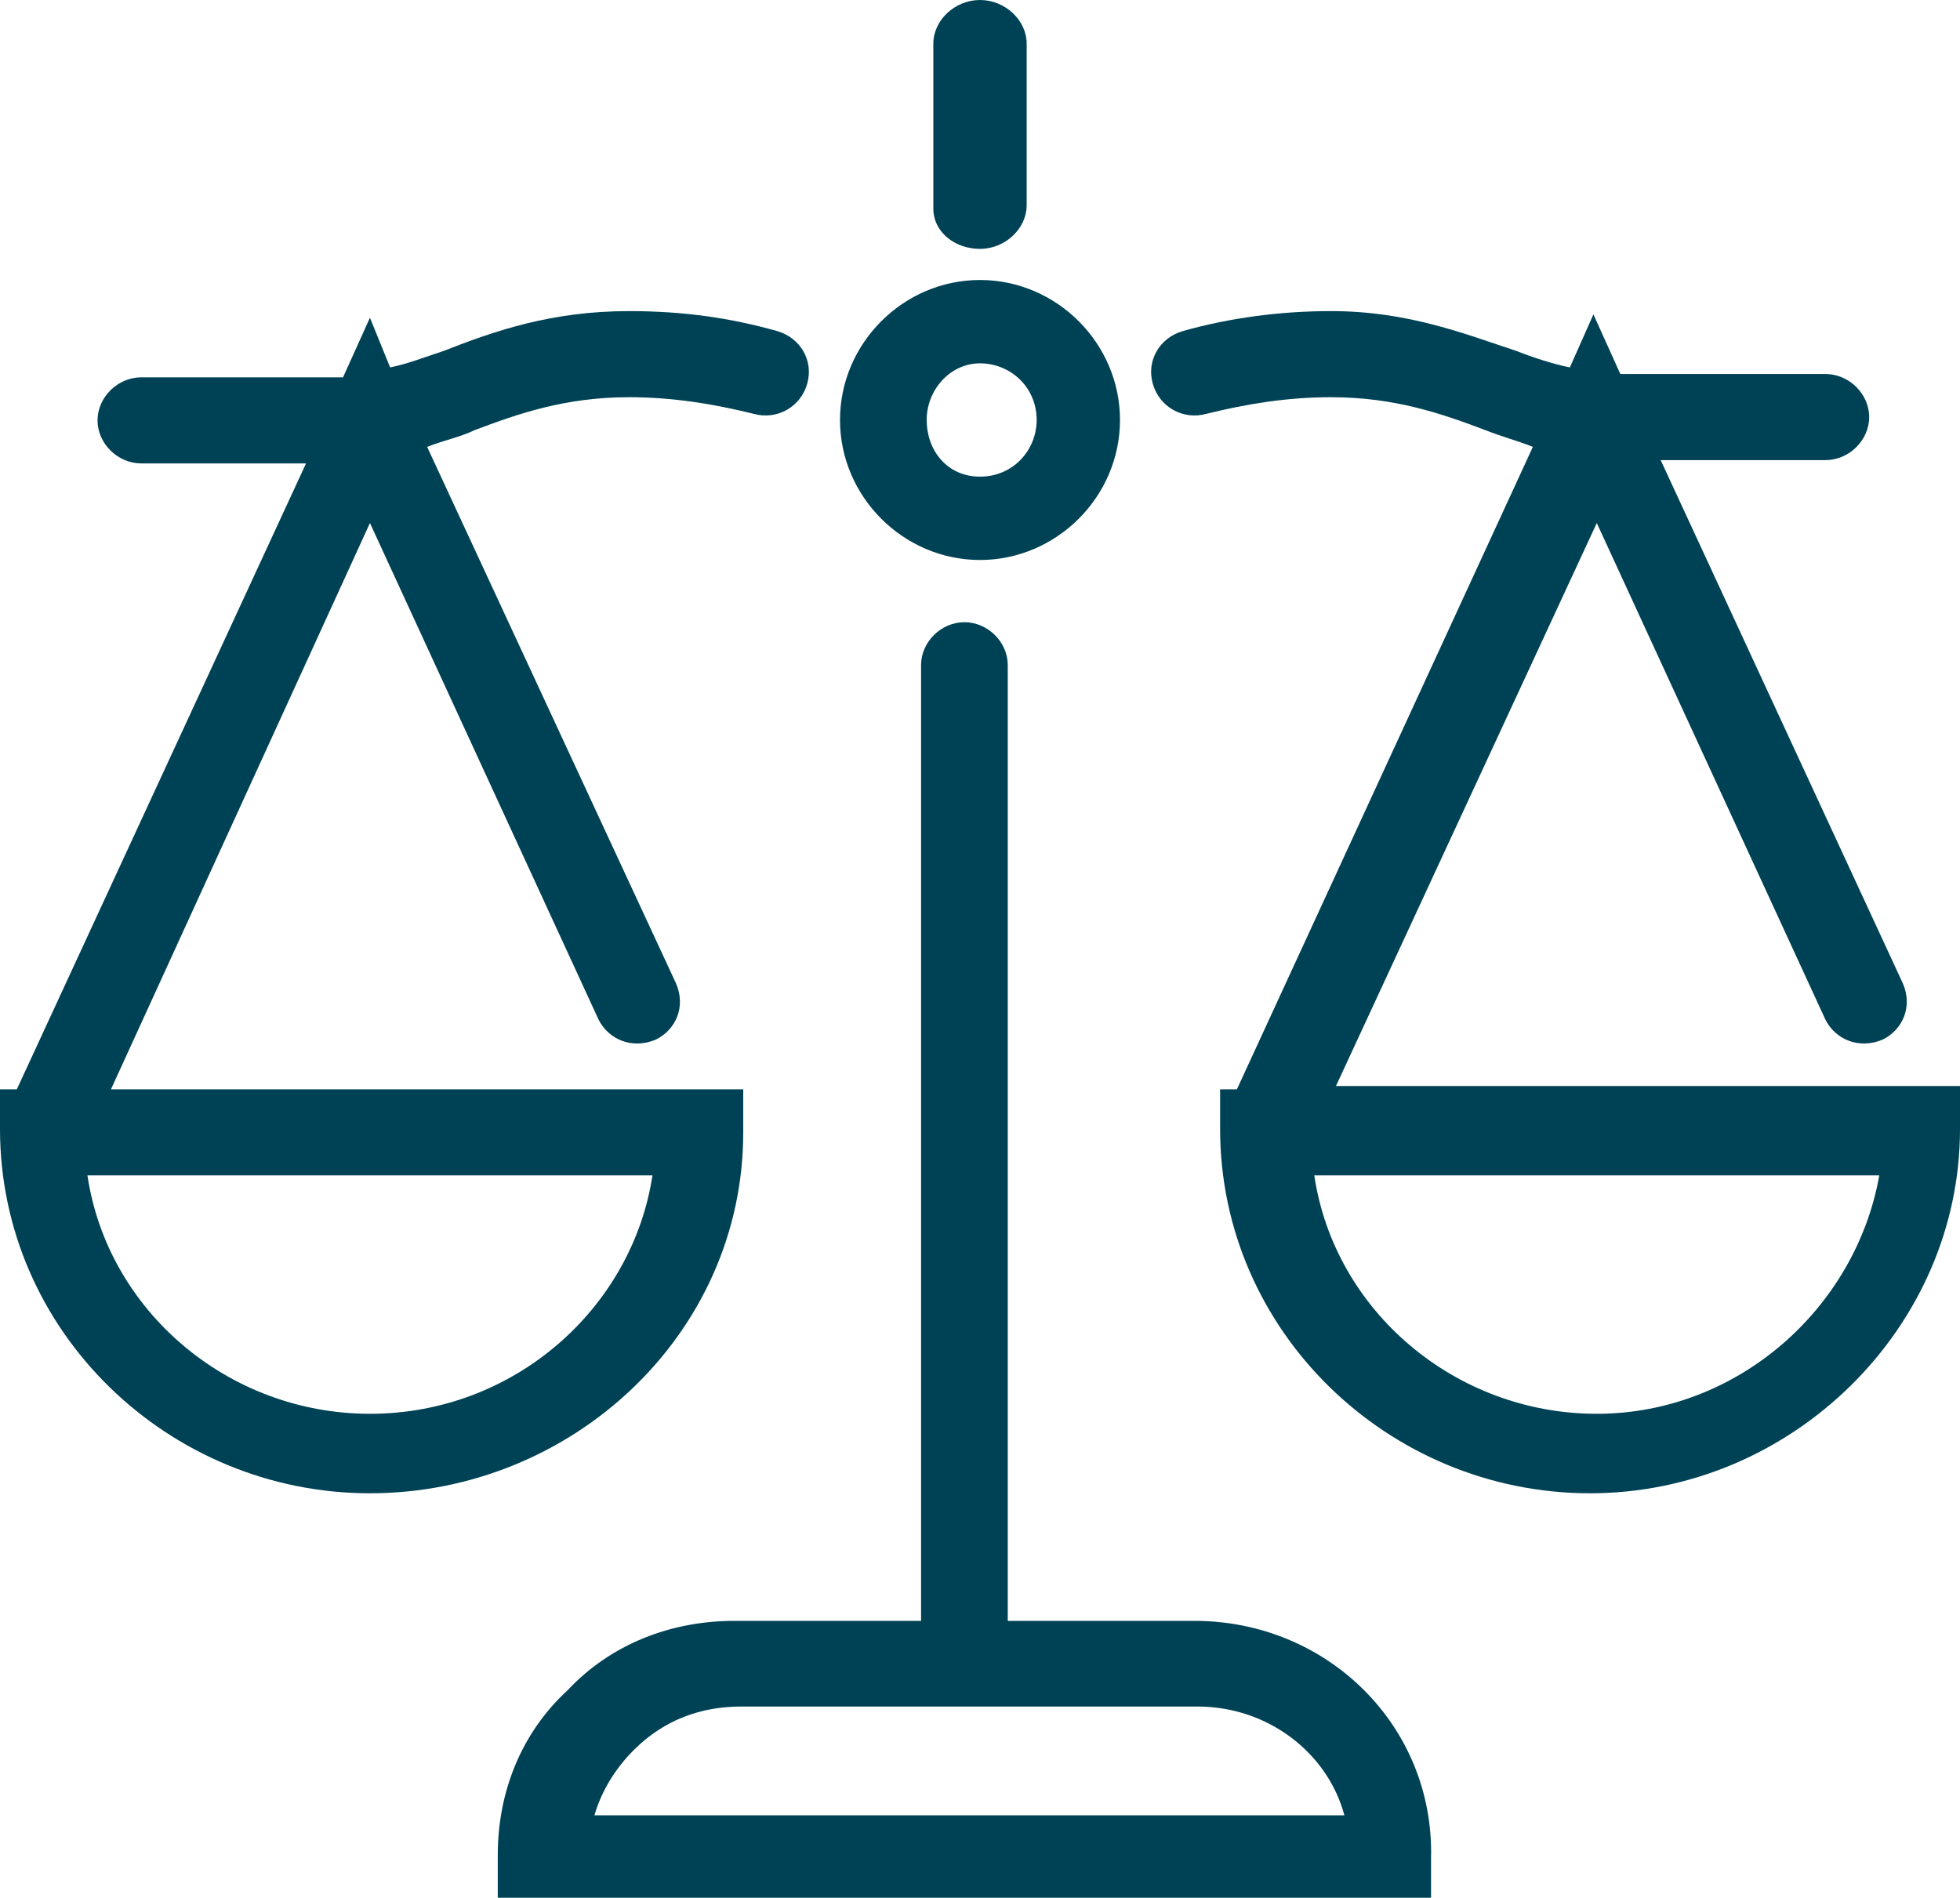 <?xml version="1.0" encoding="UTF-8"?>
<svg width="63px" height="61px" viewBox="0 0 63 61" version="1.1" xmlns="http://www.w3.org/2000/svg" xmlns:xlink="http://www.w3.org/1999/xlink">
    <title>EEB6BCBC-AF96-4CE6-BE43-FC7947D7C5D2@3x</title>
    <g id="Welcome" stroke="none" stroke-width="1" fill="none" fill-rule="evenodd">
        <g id="2_1_IA" transform="translate(-640, -1844)" fill="#004255" fill-rule="nonzero">
            <g id="entradilla-copy" transform="translate(160, 1555)">
                <g id="etica" transform="translate(480, 289)">
                    <path d="M31.5,8 C32.308,8 33,7.351 33,6.595 L33,1.405 C33,0.649 32.308,0 31.5,0 C30.692,0 30,0.649 30,1.405 L30,6.703 C30,7.459 30.692,8 31.5,8 Z" id="Path"></path>
                    <path d="M31.5,18 C33.964,18 36,15.964 36,13.5 C36,11.036 33.964,9 31.5,9 C29.036,9 27,11.036 27,13.5 C27,15.964 29.036,18 31.5,18 Z M31.5,11.679 C32.464,11.679 33.321,12.429 33.321,13.5 C33.321,14.464 32.571,15.321 31.5,15.321 C30.429,15.321 29.786,14.464 29.786,13.5 C29.786,12.536 30.536,11.679 31.5,11.679 Z" id="Shape"></path>
                    <path d="M23.89,36.398 L23.89,35.014 L3.567,35.014 L11.891,16.812 L19.242,32.779 C19.566,33.417 20.323,33.737 21.08,33.417 C21.728,33.098 22.053,32.353 21.728,31.608 L13.729,14.364 C14.269,14.151 14.81,14.045 15.242,13.832 C16.648,13.3 18.161,12.768 20.215,12.768 C21.62,12.768 22.918,12.98 24.215,13.3 C24.971,13.513 25.728,13.087 25.944,12.342 C26.161,11.597 25.728,10.852 24.971,10.639 C23.458,10.213 21.945,10 20.215,10 C17.729,10 15.891,10.639 14.269,11.277 C13.621,11.49 13.08,11.703 12.54,11.81 L11.891,10.213 L11.026,12.129 C10.918,12.129 10.918,12.129 10.81,12.129 L4.54,12.129 C3.784,12.129 3.135,12.768 3.135,13.513 C3.135,14.258 3.784,14.896 4.54,14.896 L9.837,14.896 L0.541,35.014 L0,35.014 L0,36.291 C0,36.291 0,36.291 0,36.291 L0,36.291 C0,42.784 5.405,48 11.891,48 C18.377,48 23.89,42.891 23.89,36.398 Z M11.891,45.445 C7.351,45.445 3.459,42.146 2.811,37.782 L20.972,37.782 C20.323,42.039 16.54,45.445 11.891,45.445 Z" id="Shape"></path>
                    <path d="M42.893,35.014 L51.325,16.812 L58.676,32.779 C59,33.417 59.757,33.737 60.514,33.417 C61.162,33.098 61.487,32.353 61.162,31.608 L53.379,14.79 L58.676,14.79 C59.433,14.79 60.081,14.151 60.081,13.406 C60.081,12.661 59.433,12.022 58.676,12.022 L52.298,12.022 C52.19,12.022 52.19,12.022 52.082,12.022 L51.217,10.106 L50.46,11.81 C49.92,11.703 49.271,11.49 48.731,11.277 C47.109,10.745 45.271,10 42.785,10 C41.164,10 39.542,10.213 38.029,10.639 C37.272,10.852 36.839,11.597 37.056,12.342 C37.272,13.087 38.029,13.513 38.785,13.3 C40.082,12.98 41.38,12.768 42.785,12.768 C44.839,12.768 46.352,13.3 47.758,13.832 C48.298,14.045 48.731,14.151 49.271,14.364 L39.758,35.014 L39.218,35.014 L39.218,36.291 C39.218,36.291 39.218,36.291 39.218,36.291 L39.218,36.291 C39.218,42.784 44.623,48 51.109,48 C57.595,48 63,42.678 63,36.291 L63,34.908 L42.893,34.908 L42.893,35.014 Z M51.325,45.445 C46.785,45.445 42.893,42.146 42.245,37.782 L60.406,37.782 C59.649,42.039 55.865,45.445 51.325,45.445 Z" id="Shape"></path>
                    <path d="M38.391,52.101 L32.392,52.101 L32.392,21.377 C32.392,20.636 31.749,20 30.999,20 C30.249,20 29.606,20.636 29.606,21.377 L29.606,52.101 L23.607,52.101 C21.571,52.101 19.643,52.842 18.25,54.326 C16.75,55.703 16,57.61 16,59.623 L16,61 L45.998,61 L45.998,59.729 C46.105,55.491 42.676,52.101 38.391,52.101 Z M19.107,58.351 C19.321,57.61 19.75,56.868 20.392,56.233 C21.357,55.279 22.535,54.855 23.821,54.855 L38.498,54.855 C40.748,54.855 42.676,56.339 43.212,58.351 L19.107,58.351 Z" id="Shape"></path>
                </g>
            </g>
        </g>
    </g>
</svg>